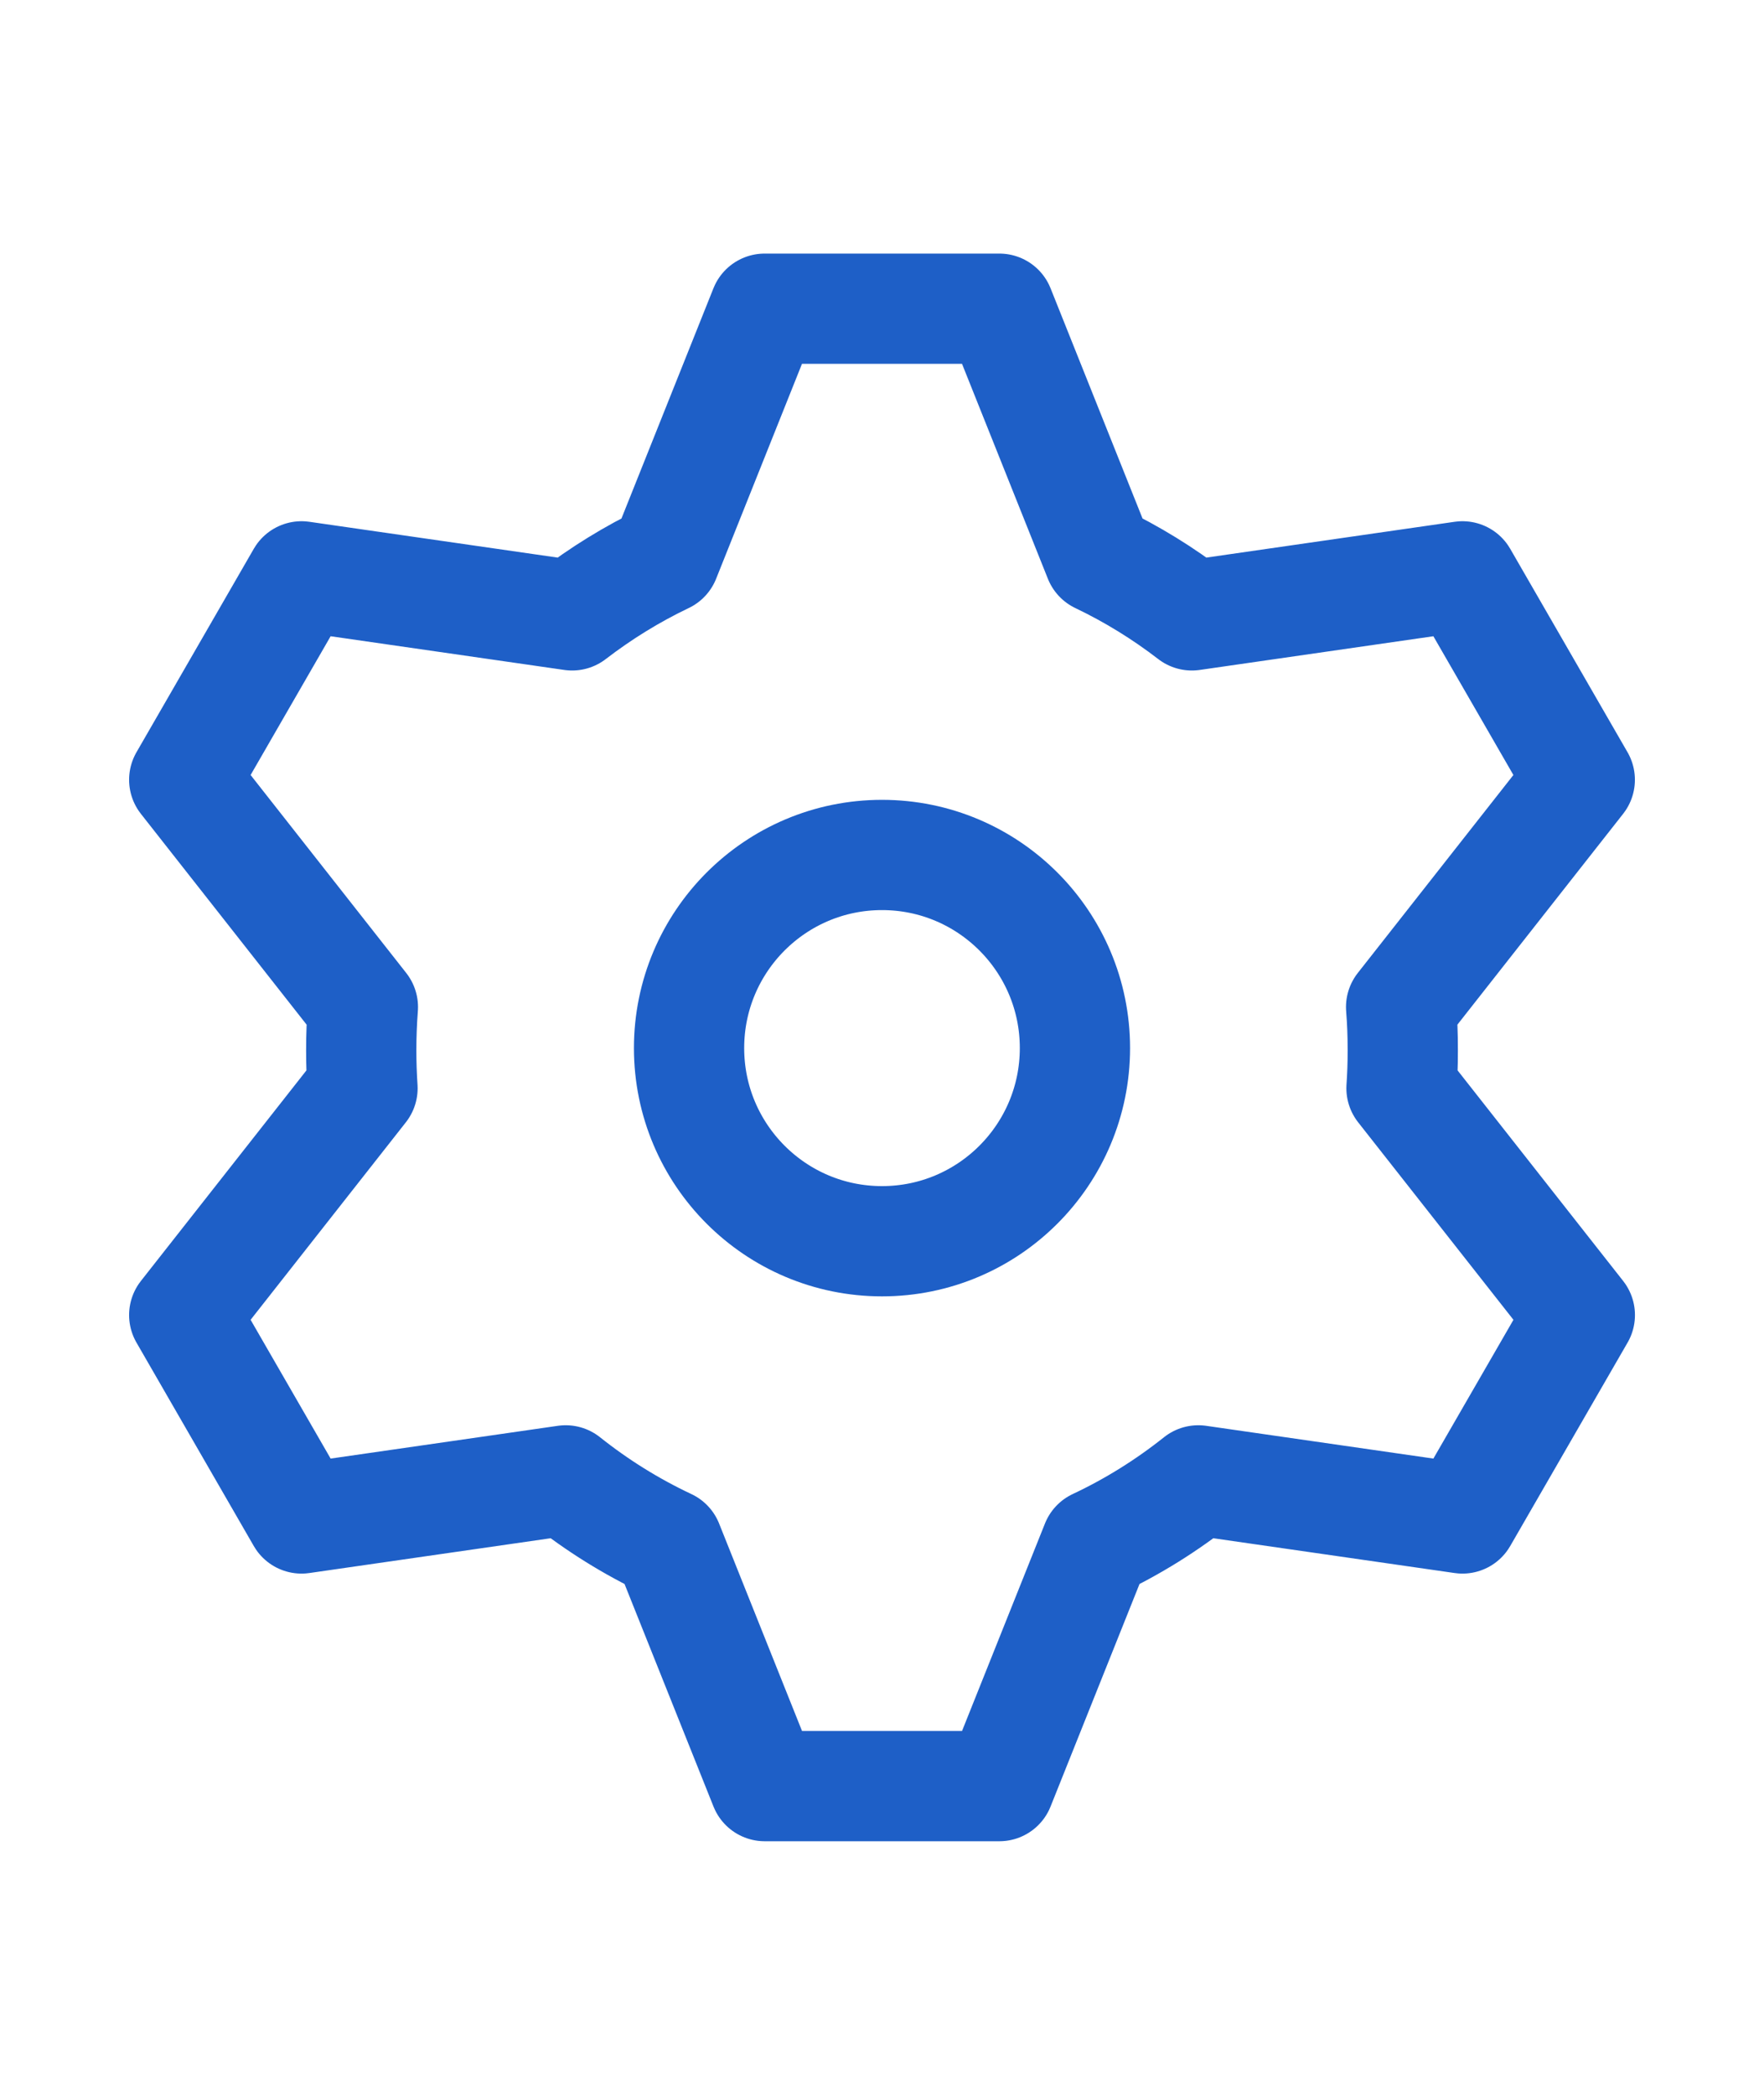<svg width="32" height="38" viewBox="0 0 32 38" fill="none" xmlns="http://www.w3.org/2000/svg">
<path d="M13.871 5.6H18.129L19.938 10.128C20.535 10.413 21.099 10.761 21.621 11.163L26.53 10.455L28.658 14.145L25.417 18.268C25.437 18.528 25.447 18.747 25.447 19.055C25.447 19.323 25.439 19.514 25.424 19.741L28.659 23.855L26.53 27.545L21.738 26.854C21.168 27.308 20.547 27.696 19.885 28.007L18.129 32.4H13.872L12.116 28.007C11.454 27.696 10.832 27.308 10.262 26.854L5.47 27.545L3.342 23.855L6.576 19.741C6.561 19.514 6.553 19.285 6.553 19.055C6.553 18.79 6.563 18.528 6.583 18.268L3.342 14.145L5.47 10.455L10.379 11.163C10.902 10.761 11.465 10.413 12.062 10.128L13.871 5.6Z" stroke="#1E5FC7" stroke-width="2" stroke-linejoin="round"/>
<path d="M19.5 19.012C19.5 20.947 17.933 22.516 16 22.516C14.067 22.516 12.5 20.947 12.5 19.012C12.5 17.078 14.067 15.509 16 15.509C17.933 15.509 19.5 17.078 19.5 19.012Z" stroke="#1E5FC7" stroke-width="2" stroke-linejoin="round"/>
</svg>
